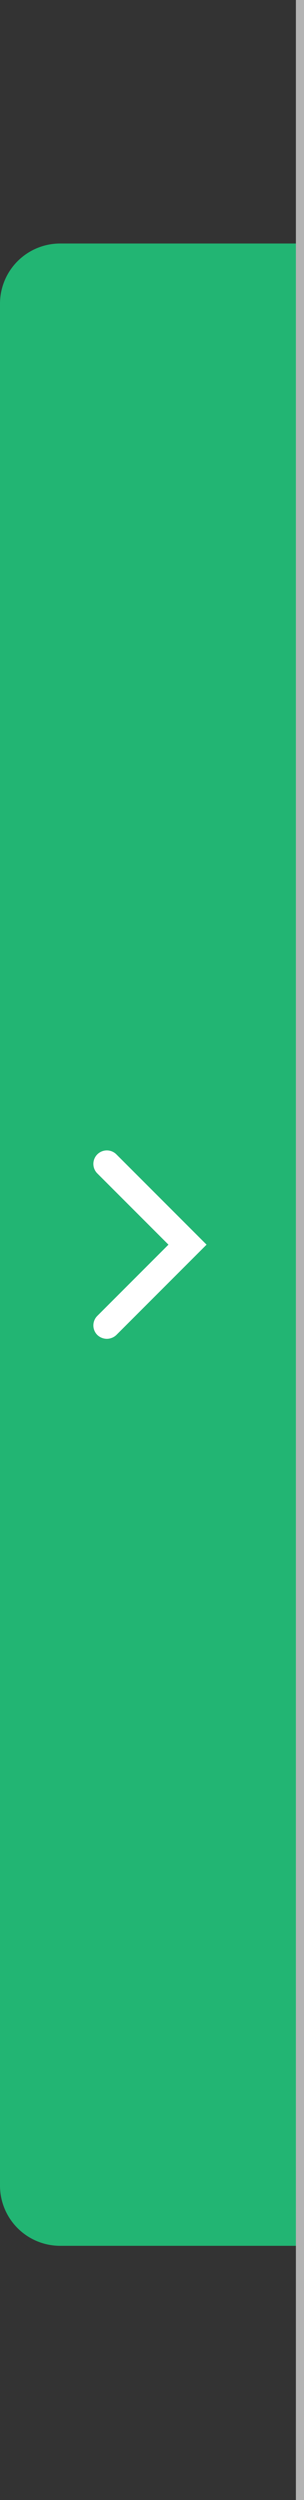 <svg xmlns="http://www.w3.org/2000/svg" viewBox="0 0 18.75 154"><rect x="0" y="0" width="18.75" height="154" fill="#333333" stroke="none"/><defs><style>.cls-1{fill:#22b573;}.cls-2{fill:#fff;}.cls-3{fill:none;stroke:#b3b3b3;stroke-miterlimit:10;stroke-width:0.5px;}</style></defs><g id="レイヤー_2" data-name="レイヤー 2"><g id="デザイン"><path class="cls-1" d="M18.5,138.34H3.7a3.71,3.71,0,0,1-3.7-3.7V18.7A3.71,3.71,0,0,1,3.7,15H18.5Z"/><path class="cls-2" d="M6.59,82.47A.86.86,0,0,1,6,82.23a.83.83,0,0,1,0-1.17l4.39-4.39L6,72.28a.83.83,0,1,1,1.18-1.17l5.56,5.56L7.18,82.23A.86.86,0,0,1,6.59,82.47Z"/><line class="cls-3" x1="18.5" x2="18.5" y2="154"/></g></g></svg>